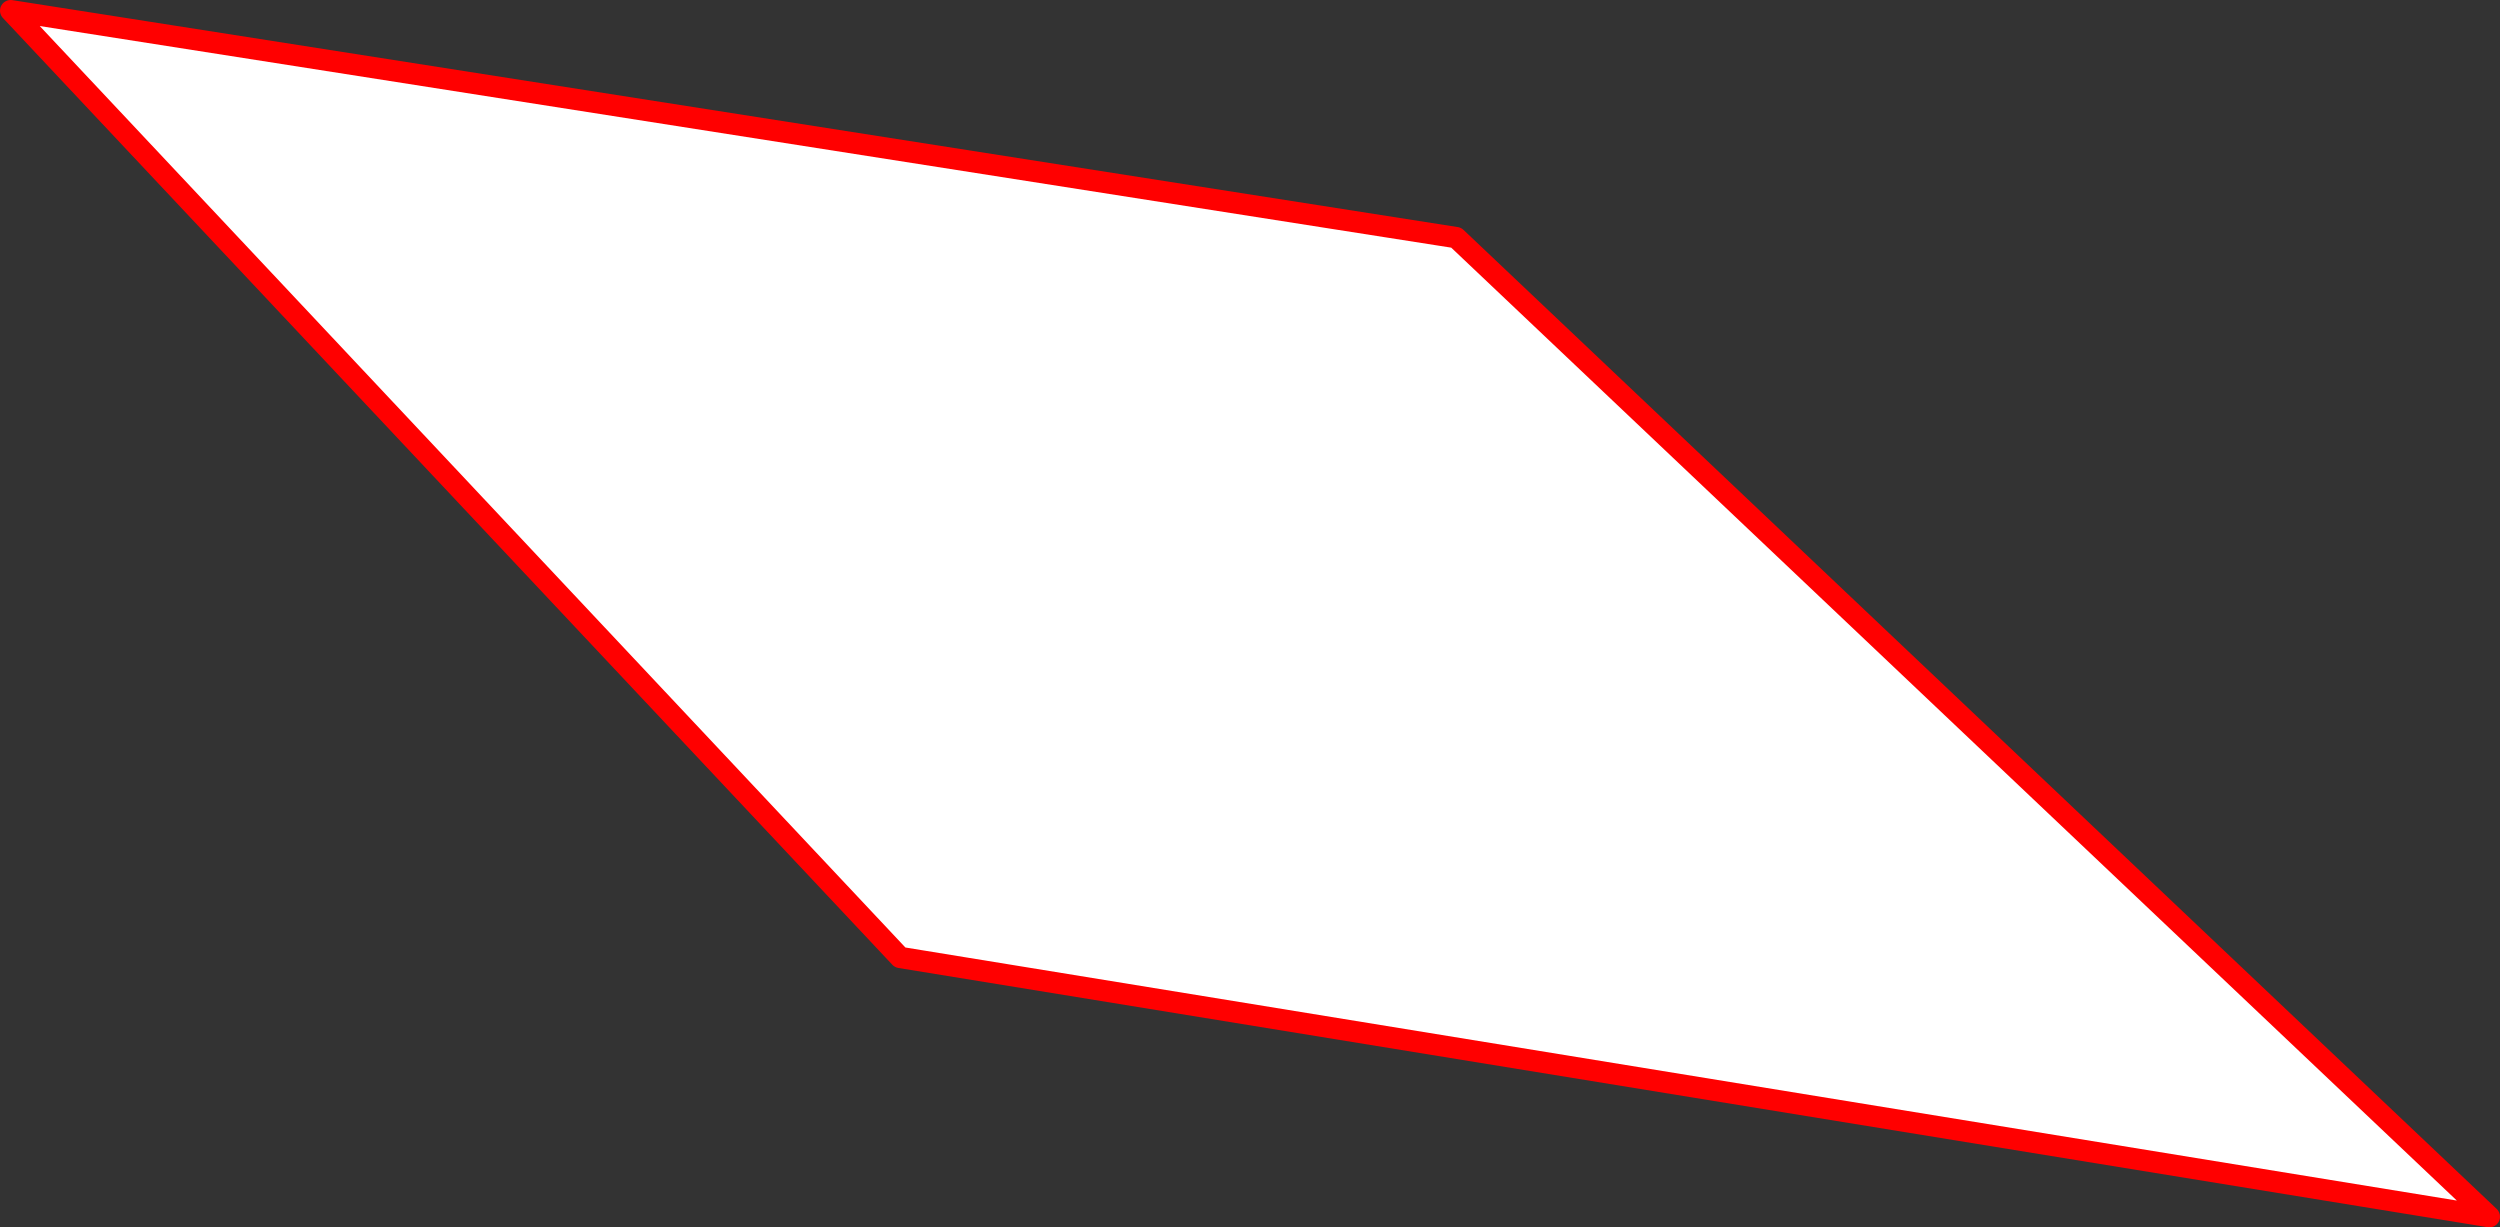 <?xml version="1.0" encoding="UTF-8" standalone="no"?>
<svg xmlns:xlink="http://www.w3.org/1999/xlink" height="230.1px" width="468.7px" xmlns="http://www.w3.org/2000/svg">
  <rect width="100%" height="100%" fill="#333333" stroke="none"/>
  <g transform="matrix(1.0, 0.0, 0.0, 1.0, -159.1, -73.7)">
    <path d="M432.1 118.25 L625.8 301.8 327.85 253.2 161.1 75.7 432.1 118.25" fill="#ffffff" fill-rule="evenodd" stroke="none"/>
    <path d="M432.1 118.25 L161.1 75.7 327.85 253.2 625.8 301.8 432.1 118.25 Z" fill="none" stroke="#ff0000" stroke-linecap="round" stroke-linejoin="round" stroke-width="4.0"/>
  </g>
</svg>
